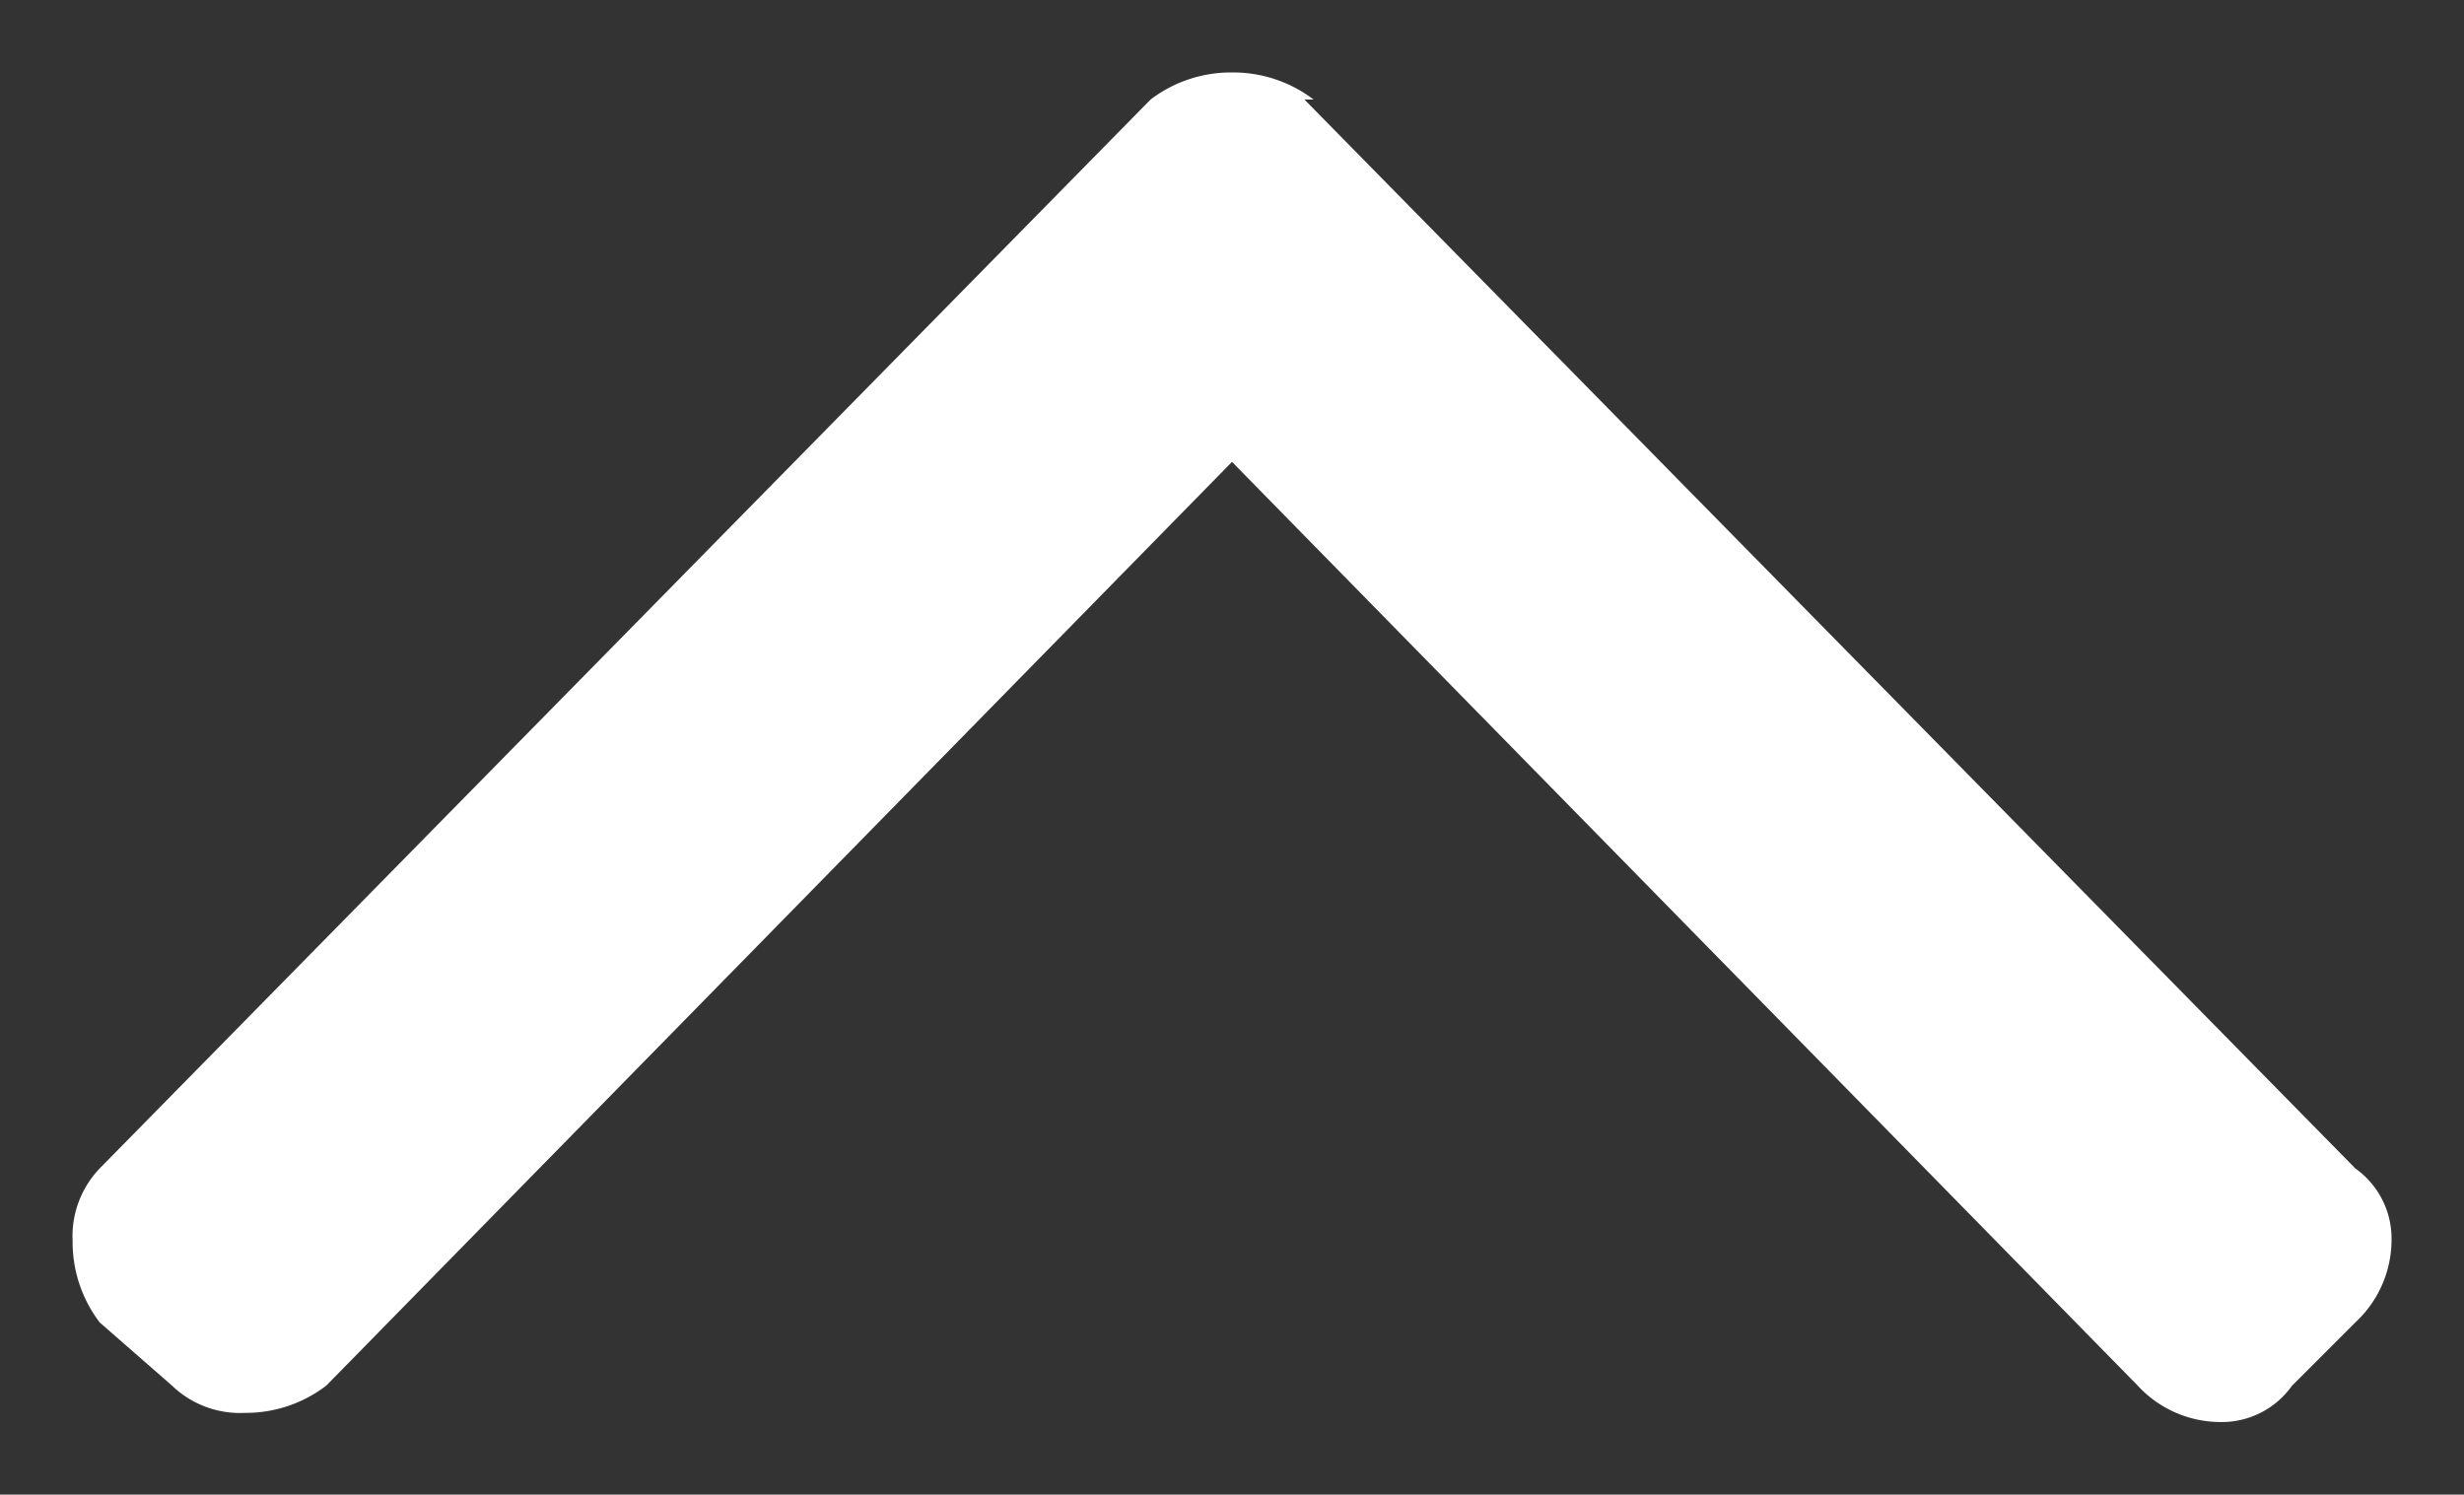 <svg xmlns="http://www.w3.org/2000/svg" width="17" height="10.313" viewBox="0 0 17 10.313">
  <rect x="0" y="0" width="17" height="10.313" fill="#333333" stroke="none"/>
  <path id="パス_1443" data-name="パス 1443" d="M4.438-11.5v.063A.914.914,0,0,0,4.625-12a.914.914,0,0,0-.187-.562l-7.375-7.25a.676.676,0,0,0-.5-.187A.914.914,0,0,0-4-19.812l-.437.5a.676.676,0,0,0-.187.5.914.914,0,0,0,.188.563L1.938-12-4.437-5.75a.777.777,0,0,0-.25.563.594.594,0,0,0,.25.5L-4-4.25A.777.777,0,0,0-3.437-4a.594.594,0,0,0,.5-.25Z" transform="translate(20.5 5.125) rotate(-90)" fill="#fff" stroke="rgba(0,0,0,0)" stroke-width="1"/>
</svg>
